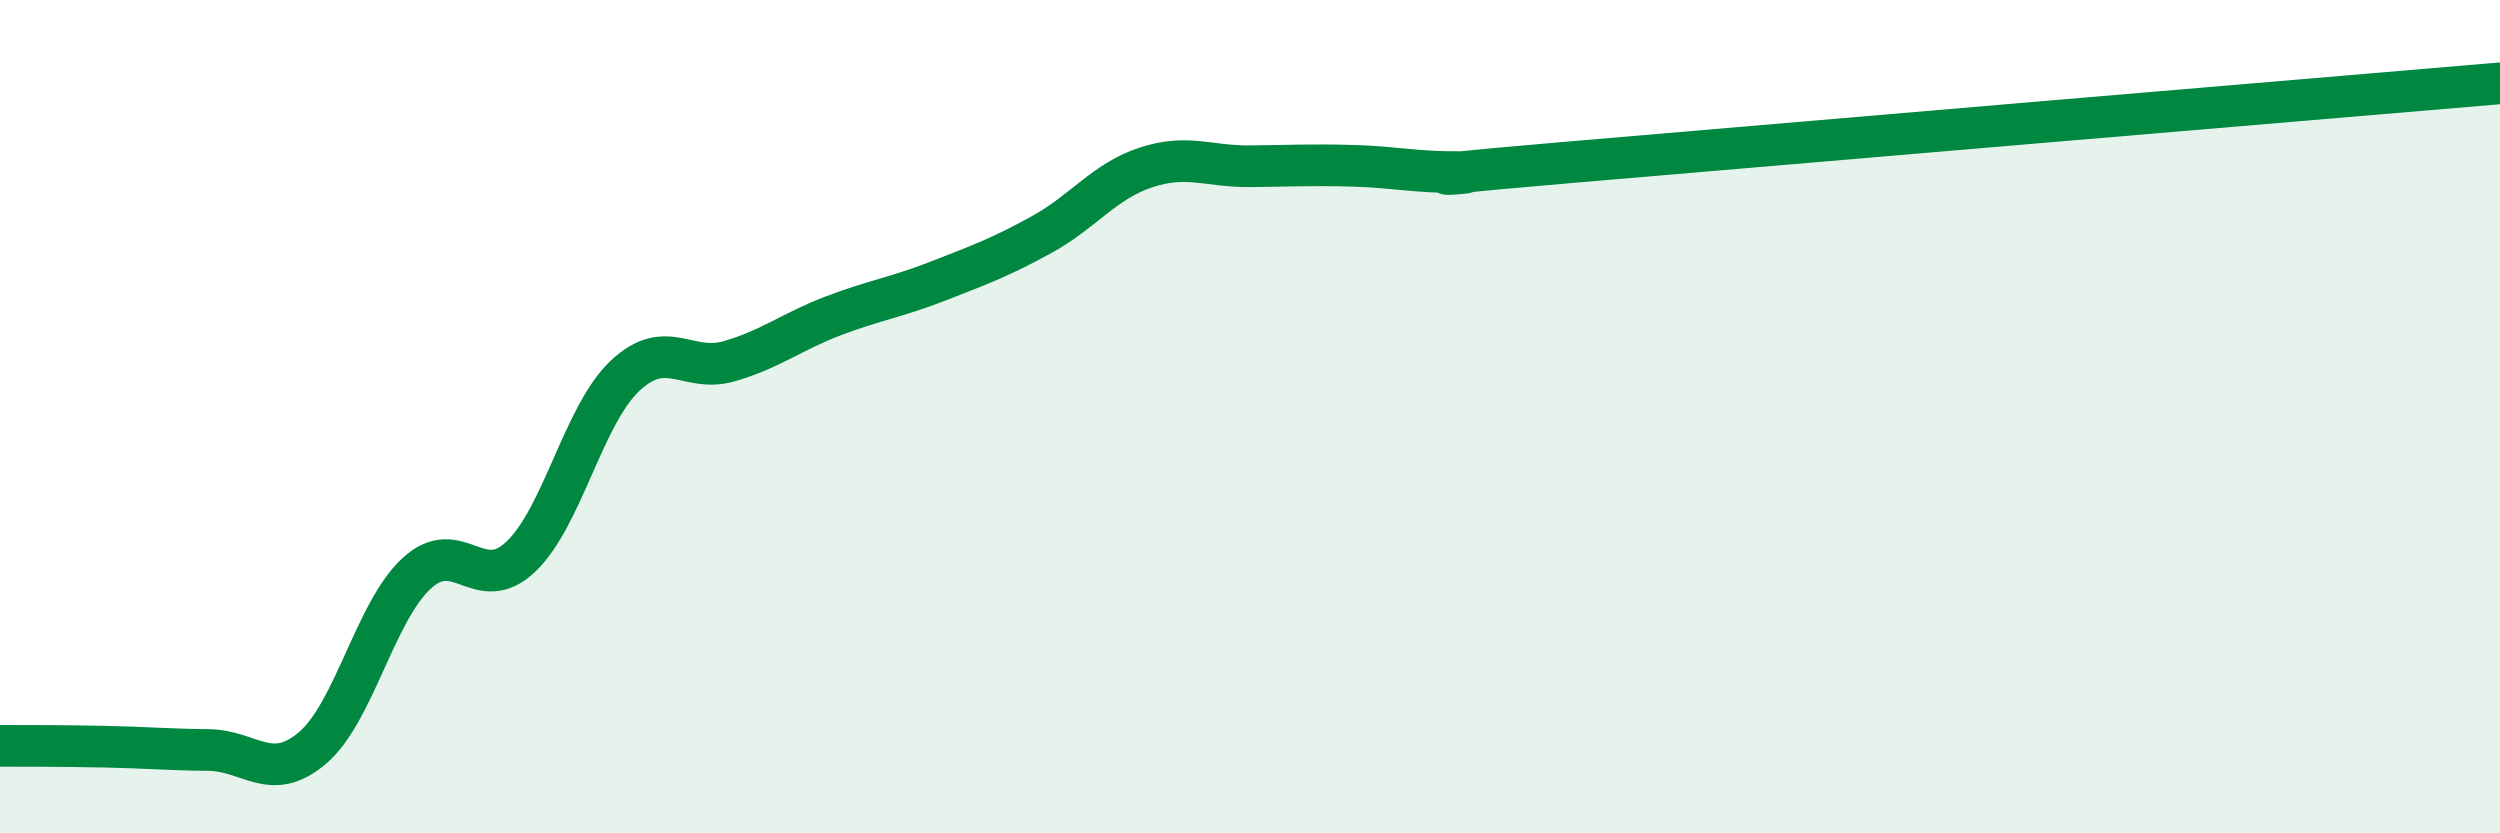 
    <svg width="60" height="20" viewBox="0 0 60 20" xmlns="http://www.w3.org/2000/svg">
      <path
        d="M 0,17.9 C 0.5,17.9 1.5,17.9 2.5,17.92 C 3.5,17.94 4,17.99 5,18 C 6,18.01 6.5,18.8 7.5,17.95 C 8.5,17.1 9,14.68 10,13.76 C 11,12.84 11.5,14.31 12.5,13.36 C 13.5,12.41 14,9.96 15,9.02 C 16,8.08 16.5,8.96 17.5,8.67 C 18.5,8.38 19,7.96 20,7.58 C 21,7.2 21.5,7.14 22.5,6.75 C 23.5,6.36 24,6.18 25,5.63 C 26,5.08 26.5,4.35 27.5,4.02 C 28.5,3.69 29,4 30,3.99 C 31,3.98 31.5,3.95 32.5,3.98 C 33.5,4.01 34,4.14 35,4.13 C 36,4.12 32.5,4.34 37.5,3.91 C 42.5,3.48 55.5,2.38 60,2L60 20L0 20Z"
        fill="#008740"
        opacity="0.1"
        stroke-linecap="round"
        stroke-linejoin="round"
      />
      <path
        d="M 0,17.9 C 0.5,17.9 1.5,17.9 2.5,17.92 C 3.5,17.94 4,17.99 5,18 C 6,18.01 6.5,18.8 7.5,17.95 C 8.5,17.1 9,14.68 10,13.76 C 11,12.84 11.5,14.31 12.5,13.36 C 13.5,12.41 14,9.96 15,9.02 C 16,8.08 16.5,8.96 17.5,8.67 C 18.5,8.38 19,7.96 20,7.58 C 21,7.2 21.5,7.14 22.5,6.75 C 23.5,6.36 24,6.18 25,5.63 C 26,5.08 26.5,4.35 27.5,4.02 C 28.5,3.69 29,4 30,3.99 C 31,3.98 31.5,3.95 32.5,3.98 C 33.5,4.01 34,4.14 35,4.13 C 36,4.12 32.5,4.34 37.5,3.91 C 42.5,3.48 55.5,2.38 60,2"
        stroke="#008740"
        stroke-width="1"
        fill="none"
        stroke-linecap="round"
        stroke-linejoin="round"
      />
    </svg>
  